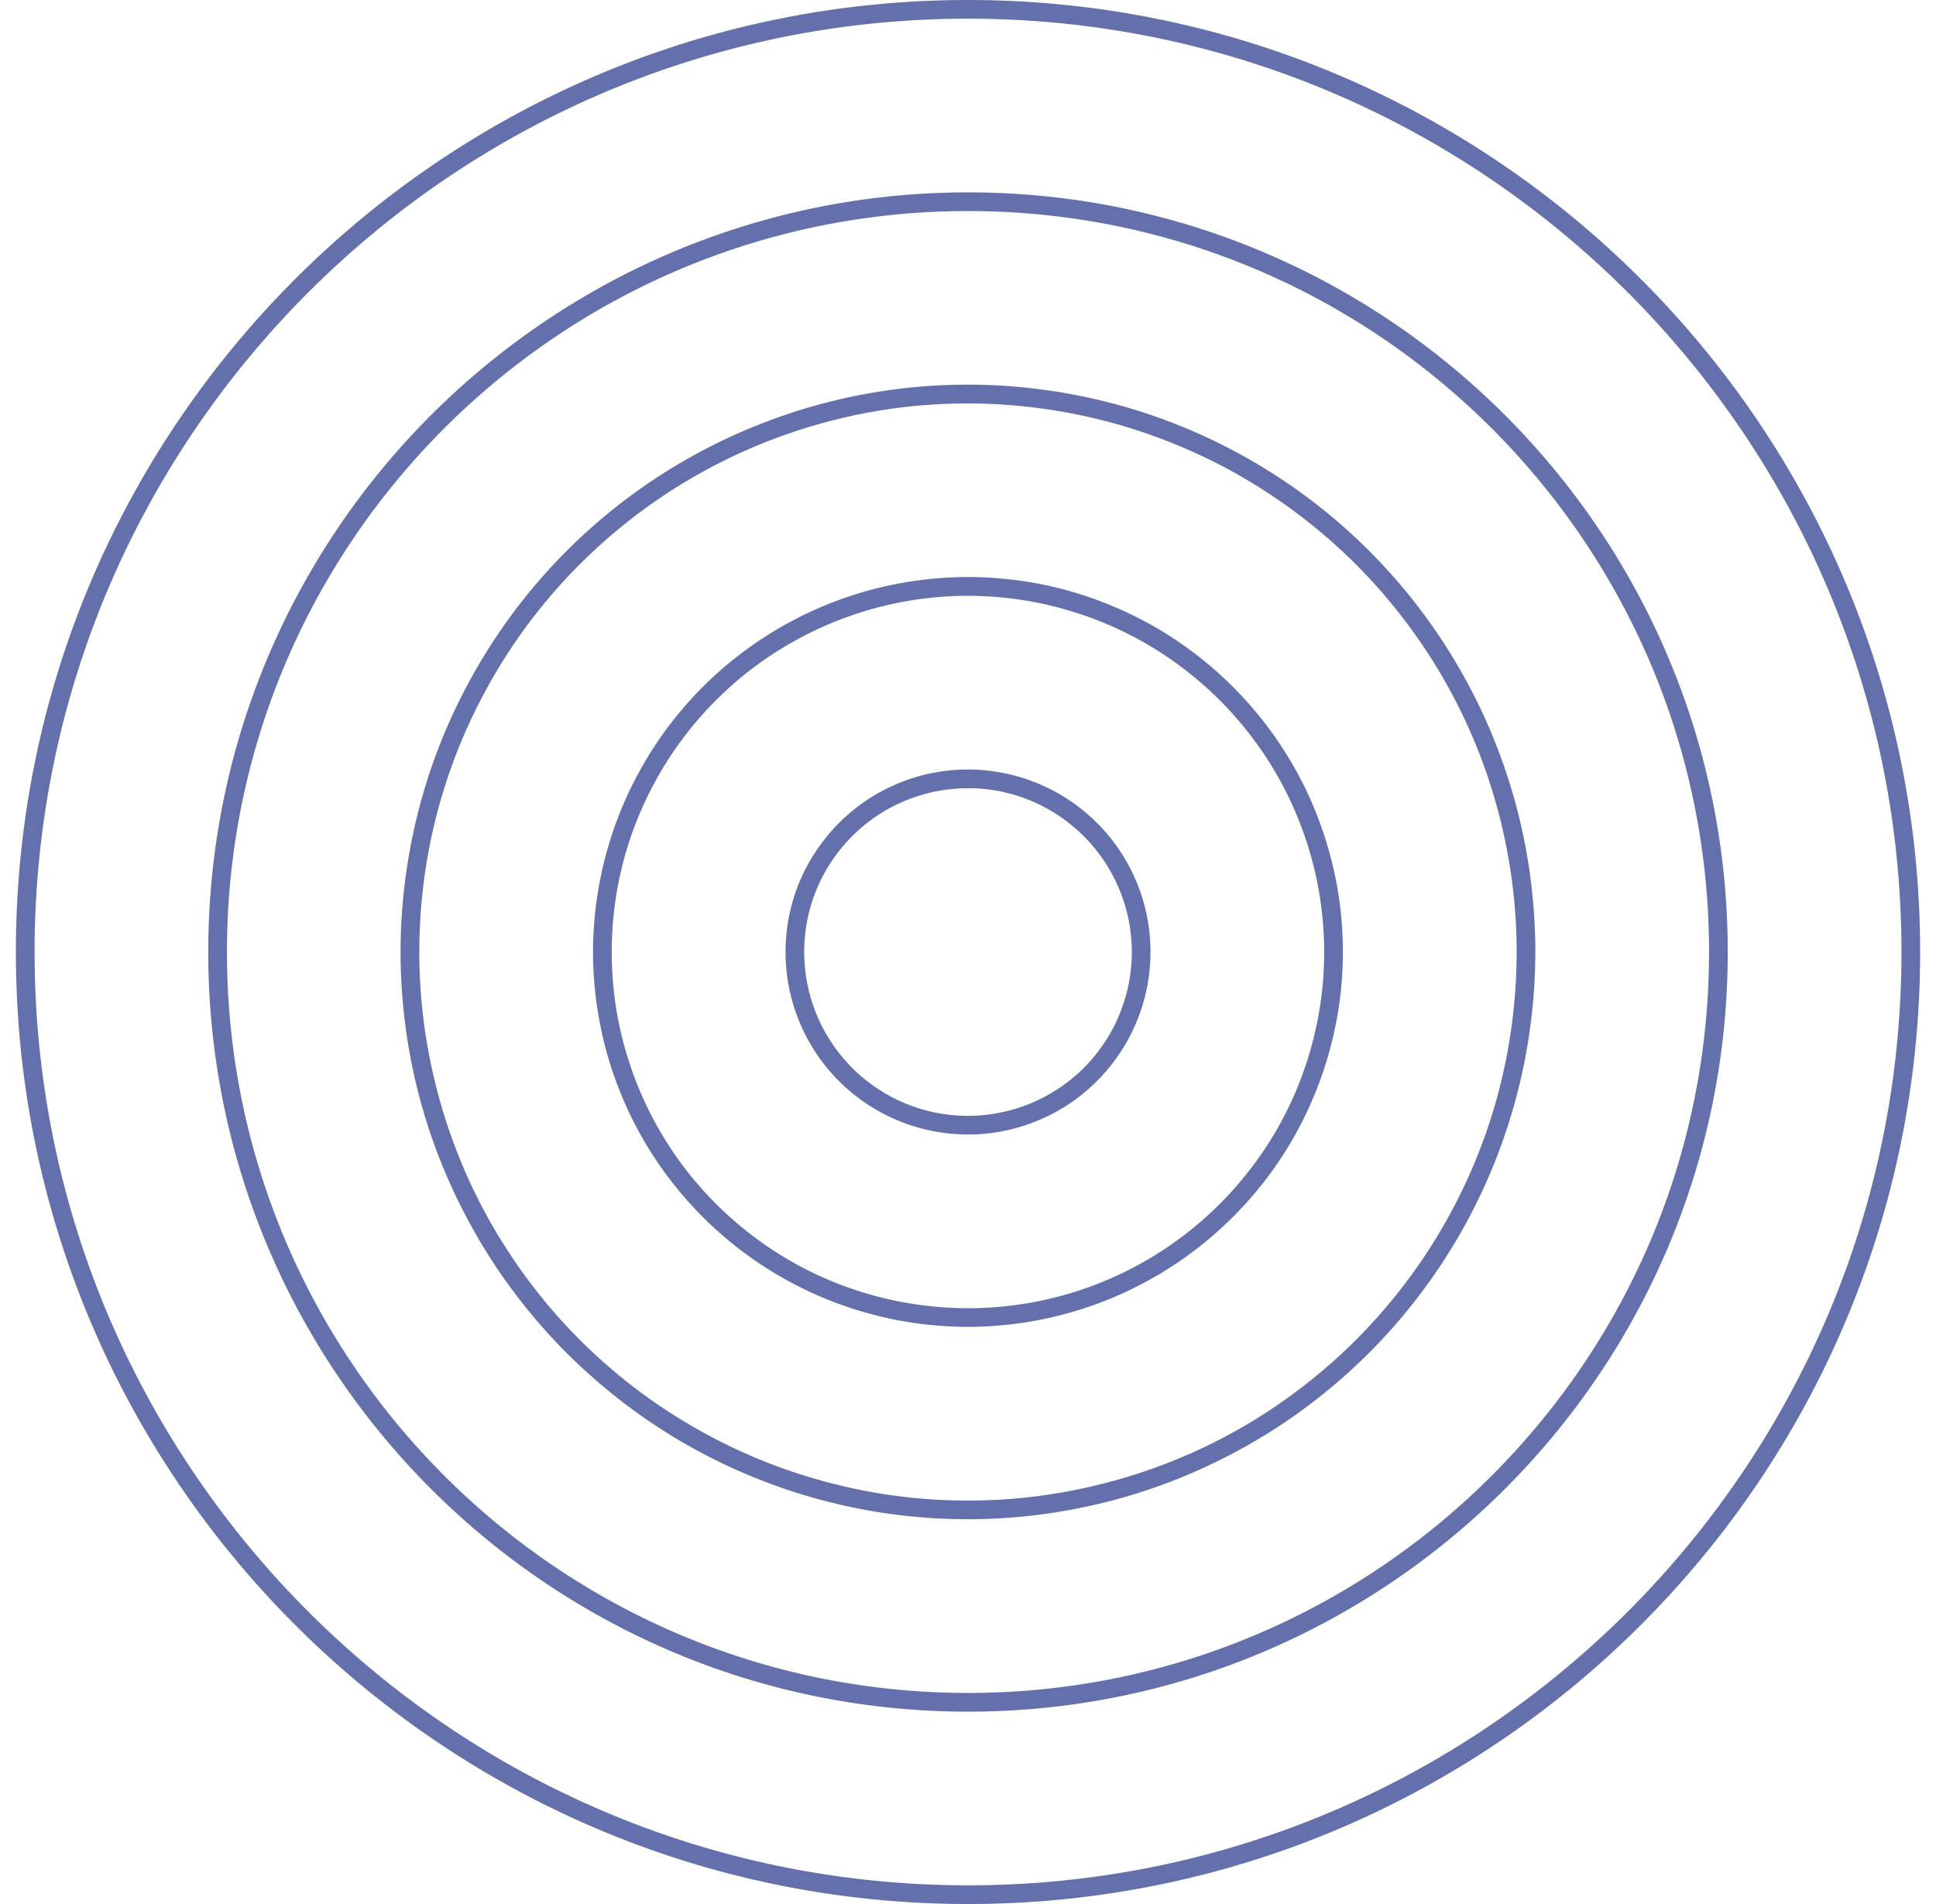 <svg width="61" height="60" fill="none" xmlns="http://www.w3.org/2000/svg"><path d="M30.5 60C13.959 60 .5 46.542.5 30s13.458-30 30-30c16.543 0 30 13.458 30 30 0 16.543-13.458 30-30 30Zm0-59.411C14.284.589 1.09 13.783 1.09 30.001c0 16.216 13.194 29.41 29.412 29.41 16.216 0 29.41-13.194 29.41-29.41 0-16.218-13.194-29.412-29.41-29.412Zm0 53.349c-13.2 0-23.938-10.738-23.938-23.937 0-13.2 10.738-23.939 23.939-23.939 13.2 0 23.937 10.738 23.937 23.939 0 13.2-10.738 23.937-23.937 23.937Zm0-47.287c-12.875 0-23.349 10.474-23.349 23.35 0 12.874 10.474 23.348 23.35 23.348 12.874 0 23.348-10.476 23.348-23.348 0-12.874-10.476-23.35-23.348-23.35Zm0 41.223a17.75 17.75 0 0 1-3.488-.342 17.8 17.8 0 0 1-3.353-1.017 17.687 17.687 0 0 1-4.5-2.698 17.529 17.529 0 0 1-2.479-2.478c-.37-.452-.719-.922-1.045-1.408a18.072 18.072 0 0 1-1.652-3.092 17.72 17.72 0 0 1-1.275-5.089 17.74 17.74 0 0 1 0-3.504 18.108 18.108 0 0 1 .683-3.437 17.75 17.75 0 0 1 1.342-3.237 17.855 17.855 0 0 1 8.925-8.089 17.83 17.83 0 0 1 8.593-1.275 18.098 18.098 0 0 1 3.437.683 17.926 17.926 0 0 1 4.742 2.244 17.885 17.885 0 0 1 7.603 11.377c.113.575.2 1.153.255 1.736.058.583.088 1.167.088 1.753a18.217 18.217 0 0 1-.347 3.485 18.144 18.144 0 0 1-1.02 3.352 17.902 17.902 0 0 1-3.875 5.796c-.414.413-.847.806-1.3 1.177a17.648 17.648 0 0 1-2.912 1.948c-.516.275-1.044.525-1.584.75a17.613 17.613 0 0 1-3.352 1.019 17.623 17.623 0 0 1-3.485.346Zm0-35.16a17.038 17.038 0 0 0-3.372.33 17.466 17.466 0 0 0-3.244.985 17.41 17.41 0 0 0-2.989 1.596 17.568 17.568 0 0 0-2.62 2.15 17.19 17.19 0 0 0-3.022 4.076 17.197 17.197 0 0 0-1.959 6.455 17.535 17.535 0 0 0 0 3.388 17.496 17.496 0 0 0 1.233 4.922 17.157 17.157 0 0 0 1.598 2.989 17.17 17.17 0 0 0 3.406 3.759c.438.36.892.695 1.363 1.01a17.6 17.6 0 0 0 2.989 1.597 17.558 17.558 0 0 0 3.244.984 17.041 17.041 0 0 0 3.373.331c.565 0 1.13-.026 1.693-.082a17.475 17.475 0 0 0 4.922-1.233 16.98 16.98 0 0 0 2.988-1.596 17.567 17.567 0 0 0 2.62-2.15 17.542 17.542 0 0 0 2.15-2.62c.314-.47.605-.956.872-1.455a17.199 17.199 0 0 0 1.958-6.456 17.062 17.062 0 0 0-.252-5.065 17.227 17.227 0 0 0-2.584-6.23 17.498 17.498 0 0 0-2.148-2.618 17.498 17.498 0 0 0-4.073-3.022 17.542 17.542 0 0 0-3.13-1.298 17.466 17.466 0 0 0-5.015-.748Zm0 29.098a11.971 11.971 0 0 1-2.305-.226 12.148 12.148 0 0 1-2.216-.672 11.893 11.893 0 0 1-2.975-1.783 11.903 11.903 0 0 1-2.328-2.568 11.647 11.647 0 0 1-1.092-2.044 11.582 11.582 0 0 1-.671-2.215 11.965 11.965 0 0 1-.228-2.305 11.914 11.914 0 0 1 .9-4.521 11.902 11.902 0 0 1 1.091-2.042c.215-.322.444-.633.691-.931a11.587 11.587 0 0 1 1.637-1.638 11.854 11.854 0 0 1 2.973-1.783 11.774 11.774 0 0 1 3.364-.842 11.505 11.505 0 0 1 2.315 0 11.593 11.593 0 0 1 3.362.842 11.688 11.688 0 0 1 2.045 1.093 11.873 11.873 0 0 1 3.854 4.254c.183.34.349.69.495 1.048a12.068 12.068 0 0 1 .673 2.215c.076.38.132.763.171 1.148a11.971 11.971 0 0 1-.001 2.315 11.827 11.827 0 0 1-.846 3.36 11.662 11.662 0 0 1-1.782 2.974 11.915 11.915 0 0 1-2.567 2.326 11.854 11.854 0 0 1-2.04 1.092 11.804 11.804 0 0 1-2.216.674 11.827 11.827 0 0 1-2.303.23Zm0-23.037a11.26 11.26 0 0 0-7.122 2.548 11.429 11.429 0 0 0-1.556 1.556 11.31 11.31 0 0 0-1.222 1.83 11.14 11.14 0 0 0-1.272 4.19 11.29 11.29 0 0 0 0 2.202 10.913 10.913 0 0 0 .43 2.158 11.184 11.184 0 0 0 3.62 5.418 11.14 11.14 0 0 0 3.862 2.065 11.352 11.352 0 0 0 2.16.428 11.202 11.202 0 0 0 8.219-2.493c.284-.233.556-.48.817-.74a11.43 11.43 0 0 0 1.395-1.7 11.1 11.1 0 0 0 1.038-1.941 11.35 11.35 0 0 0 .8-3.195 11.233 11.233 0 0 0-1.84-7.334c-.206-.305-.424-.6-.657-.884a11.092 11.092 0 0 0-1.555-1.555 11.14 11.14 0 0 0-3.86-2.065 11.008 11.008 0 0 0-2.156-.432 11.26 11.26 0 0 0-1.1-.056Zm0 16.975a5.751 5.751 0 0 1-2.2-.437 5.738 5.738 0 0 1-2.582-2.119 5.782 5.782 0 0 1-.857-2.071 5.765 5.765 0 0 1 .326-3.324 5.812 5.812 0 0 1 2.119-2.581 5.738 5.738 0 0 1 4.317-.857 5.757 5.757 0 0 1 2.943 1.573 5.716 5.716 0 0 1 1.247 1.865 5.751 5.751 0 0 1-1.248 6.265 5.698 5.698 0 0 1-1.864 1.247 5.716 5.716 0 0 1-2.2.44Zm0-10.911a5.199 5.199 0 0 0-1.976.392 5.16 5.16 0 0 0-2.315 1.901 5.105 5.105 0 0 0-.772 1.861 5.199 5.199 0 0 0 .294 2.983c.13.312.289.61.478.892a5.123 5.123 0 0 0 1.423 1.425 5.134 5.134 0 0 0 2.869.869 5.183 5.183 0 0 0 1.975-.393 5.2 5.2 0 0 0 1.675-1.118 5.2 5.2 0 0 0 1.412-2.643 5.185 5.185 0 0 0 0-2.015 5.237 5.237 0 0 0-.772-1.86 5.235 5.235 0 0 0-1.423-1.424 5.127 5.127 0 0 0-2.867-.87Z" fill="#6470AC"/></svg>